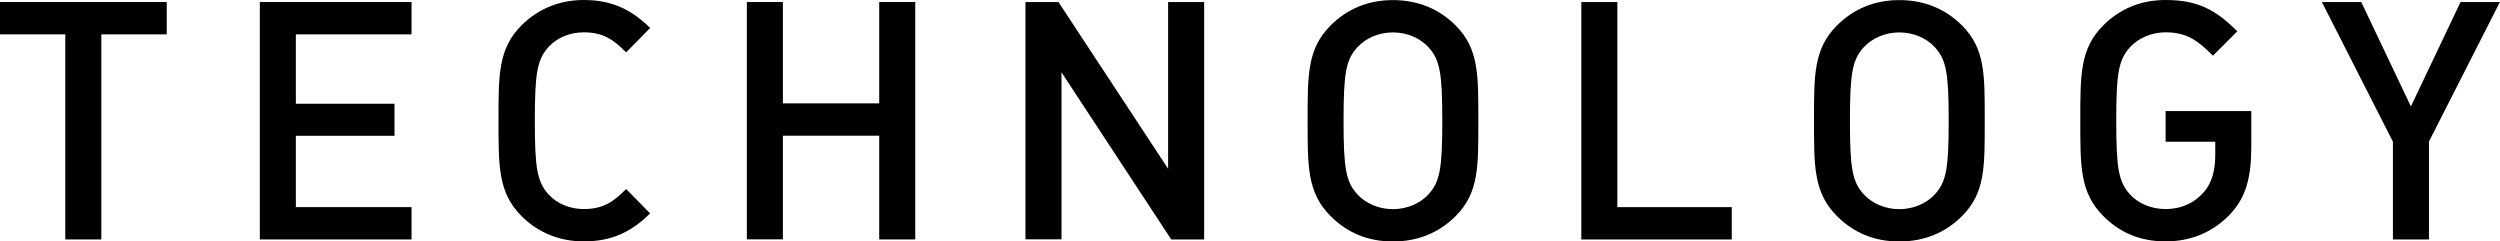 <?xml version="1.0" encoding="UTF-8"?><svg id="b" xmlns="http://www.w3.org/2000/svg" viewBox="0 0 269.9 26.06"><g id="c"><path d="m10.94,3.71v22.14h-3.89V3.71H0V.22h18v3.49h-7.06Z"/><path d="m28.05,25.84V.22h16.38v3.49h-12.49v7.49h10.65v3.46h-10.65v7.7h12.49v3.49h-16.38Z"/><path d="m63.03,26.06c-2.66,0-4.97-.97-6.73-2.74-2.52-2.52-2.48-5.36-2.48-10.29s-.04-7.77,2.48-10.29c1.76-1.76,4.07-2.74,6.73-2.74,3.2,0,5.25,1.15,7.16,3.02l-2.59,2.63c-1.33-1.33-2.45-2.16-4.57-2.16-1.51,0-2.88.58-3.78,1.55-1.26,1.37-1.51,2.84-1.51,7.99s.25,6.62,1.51,7.99c.9.97,2.27,1.55,3.78,1.55,2.12,0,3.24-.83,4.57-2.16l2.59,2.63c-1.91,1.87-3.96,3.02-7.16,3.02Z"/><path d="m94.92,25.84v-11.19h-10.4v11.19h-3.89V.22h3.89v10.94h10.4V.22h3.89v25.63h-3.89Z"/><path d="m126.44,25.84l-11.84-18.03v18.03h-3.89V.22h3.56l11.84,18V.22h3.89v25.63h-3.56Z"/><path d="m157.15,23.33c-1.76,1.76-4.03,2.74-6.77,2.74s-4.97-.97-6.73-2.74c-2.52-2.52-2.48-5.36-2.48-10.29s-.04-7.77,2.48-10.29c1.76-1.76,4-2.74,6.73-2.74s5,.97,6.77,2.74c2.52,2.52,2.45,5.36,2.45,10.29s.07,7.77-2.45,10.29Zm-2.95-18.25c-.9-.97-2.3-1.58-3.82-1.58s-2.92.61-3.82,1.58c-1.26,1.37-1.51,2.81-1.51,7.96s.25,6.59,1.51,7.96c.9.97,2.3,1.58,3.82,1.58s2.92-.61,3.82-1.58c1.26-1.37,1.51-2.81,1.51-7.96s-.25-6.59-1.51-7.96Z"/><path d="m170.72,25.84V.22h3.89v22.14h12.35v3.49h-16.23Z"/><path d="m211.82,23.33c-1.76,1.76-4.03,2.74-6.77,2.74s-4.97-.97-6.73-2.74c-2.52-2.52-2.48-5.36-2.48-10.29s-.04-7.77,2.48-10.29c1.76-1.76,4-2.74,6.73-2.74s5,.97,6.77,2.74c2.52,2.52,2.45,5.36,2.45,10.29s.07,7.77-2.45,10.29Zm-2.95-18.25c-.9-.97-2.3-1.58-3.82-1.58s-2.92.61-3.82,1.58c-1.26,1.37-1.51,2.81-1.51,7.96s.25,6.59,1.51,7.96c.9.97,2.3,1.58,3.82,1.58s2.92-.61,3.82-1.58c1.26-1.37,1.51-2.81,1.51-7.96s-.25-6.59-1.51-7.96Z"/><path d="m240.78,23.11c-1.8,1.91-4.18,2.95-6.98,2.95s-4.97-.97-6.73-2.74c-2.52-2.52-2.48-5.36-2.48-10.29s-.04-7.77,2.48-10.29c1.76-1.76,4-2.74,6.73-2.74,3.49,0,5.44,1.08,7.74,3.38l-2.63,2.63c-1.62-1.62-2.81-2.52-5.11-2.52-1.51,0-2.92.61-3.82,1.58-1.26,1.37-1.51,2.81-1.51,7.96s.25,6.62,1.51,7.99c.9.97,2.3,1.55,3.82,1.55,1.69,0,3.1-.65,4.1-1.8.94-1.04,1.26-2.48,1.26-4.07v-1.4h-5.36v-3.31h9.25v3.85c0,3.31-.58,5.47-2.27,7.27Z"/><path d="m262.23,15.3v10.55h-3.89v-10.55L250.67.22h4.25l5.36,11.27,5.36-11.27h4.25l-7.67,15.08Z"/></g></svg>